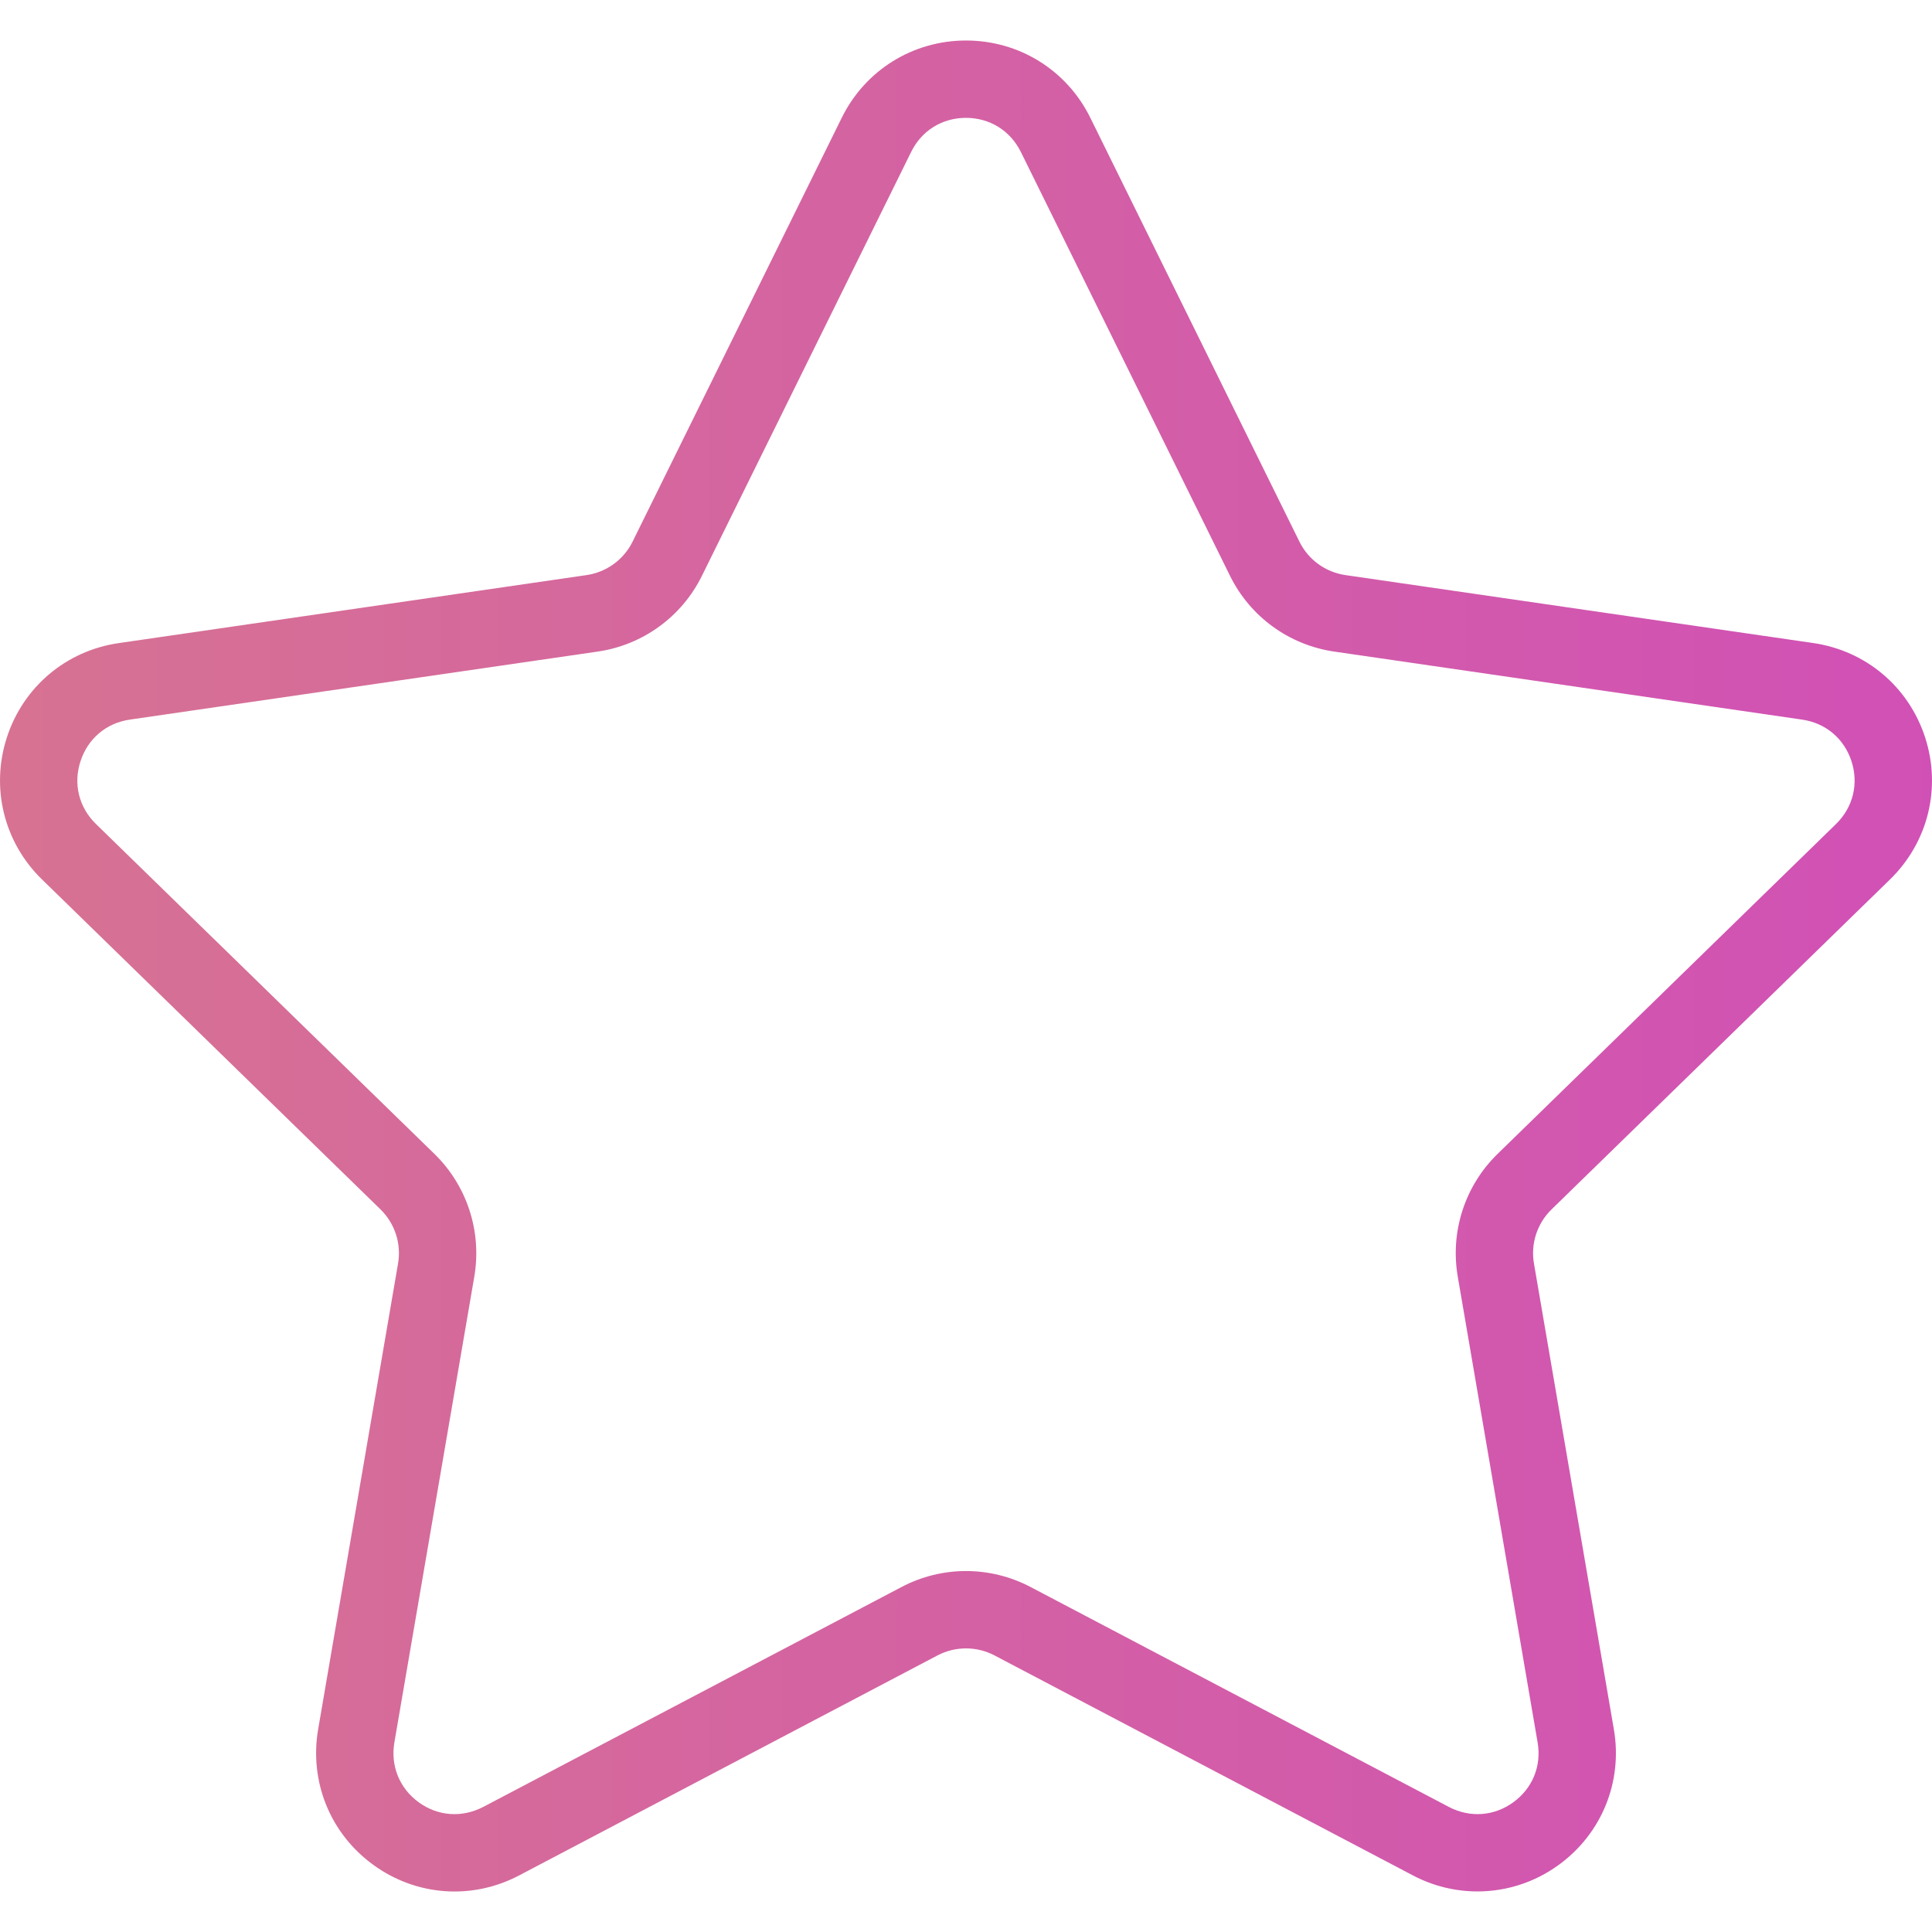<svg width="30" height="30" viewBox="0 0 30 30" fill="none" xmlns="http://www.w3.org/2000/svg">
<g clip-path="url(#clip0_822_483)">
<path d="M29.349 13.655C29.939 13.079 30.148 12.235 29.893 11.45C29.638 10.665 28.973 10.104 28.156 9.985L20.892 8.93C20.582 8.885 20.315 8.691 20.177 8.41L16.93 1.828C16.565 1.088 15.825 0.629 15 0.629C14.176 0.629 13.436 1.088 13.071 1.828L9.823 8.41C9.685 8.691 9.417 8.885 9.108 8.93L1.844 9.986C1.027 10.104 0.362 10.665 0.107 11.45C-0.148 12.235 0.061 13.079 0.651 13.655L5.907 18.778C6.131 18.997 6.234 19.311 6.181 19.619L4.94 26.853C4.801 27.666 5.128 28.472 5.796 28.957C6.463 29.443 7.331 29.506 8.062 29.121L14.558 25.705C14.835 25.56 15.165 25.56 15.442 25.705L21.939 29.121C22.256 29.288 22.6 29.37 22.942 29.37C23.386 29.37 23.828 29.232 24.205 28.957C24.872 28.472 25.2 27.666 25.06 26.853L23.819 19.619C23.766 19.311 23.869 18.997 24.093 18.779L29.349 13.655ZM22.636 19.823L23.876 27.056C23.939 27.421 23.798 27.768 23.498 27.986C23.199 28.203 22.826 28.229 22.498 28.058L16.001 24.642C15.688 24.478 15.344 24.395 15 24.395C14.656 24.395 14.312 24.478 13.999 24.643L7.503 28.058C7.174 28.229 6.801 28.203 6.502 27.986C6.203 27.768 6.062 27.421 6.124 27.056L7.365 19.823C7.484 19.125 7.253 18.412 6.746 17.918L1.49 12.795C1.225 12.536 1.135 12.172 1.25 11.821C1.364 11.469 1.65 11.227 2.016 11.174L9.279 10.118C9.98 10.017 10.586 9.577 10.899 8.942L14.148 2.36C14.311 2.028 14.63 1.83 14.999 1.83C15.369 1.83 15.688 2.028 15.852 2.36L19.1 8.942C19.413 9.577 20.018 10.017 20.72 10.118L27.983 11.174C28.349 11.227 28.636 11.469 28.75 11.821C28.864 12.172 28.774 12.536 28.51 12.795L23.254 17.918C22.747 18.412 22.516 19.124 22.636 19.823Z" fill="url(#paint0_linear_822_483)"/>
</g>
<defs>
<linearGradient id="paint0_linear_822_483" x1="-112" y1="15" x2="66.5" y2="15" gradientUnits="userSpaceOnUse">
<stop stop-color="#EEF10F"/>
<stop offset="1" stop-color="#C927E0"/>
</linearGradient>
<clipPath id="clip0_822_483">
<rect width="30" height="30" fill="white"/>
</clipPath>
</defs>
</svg>
